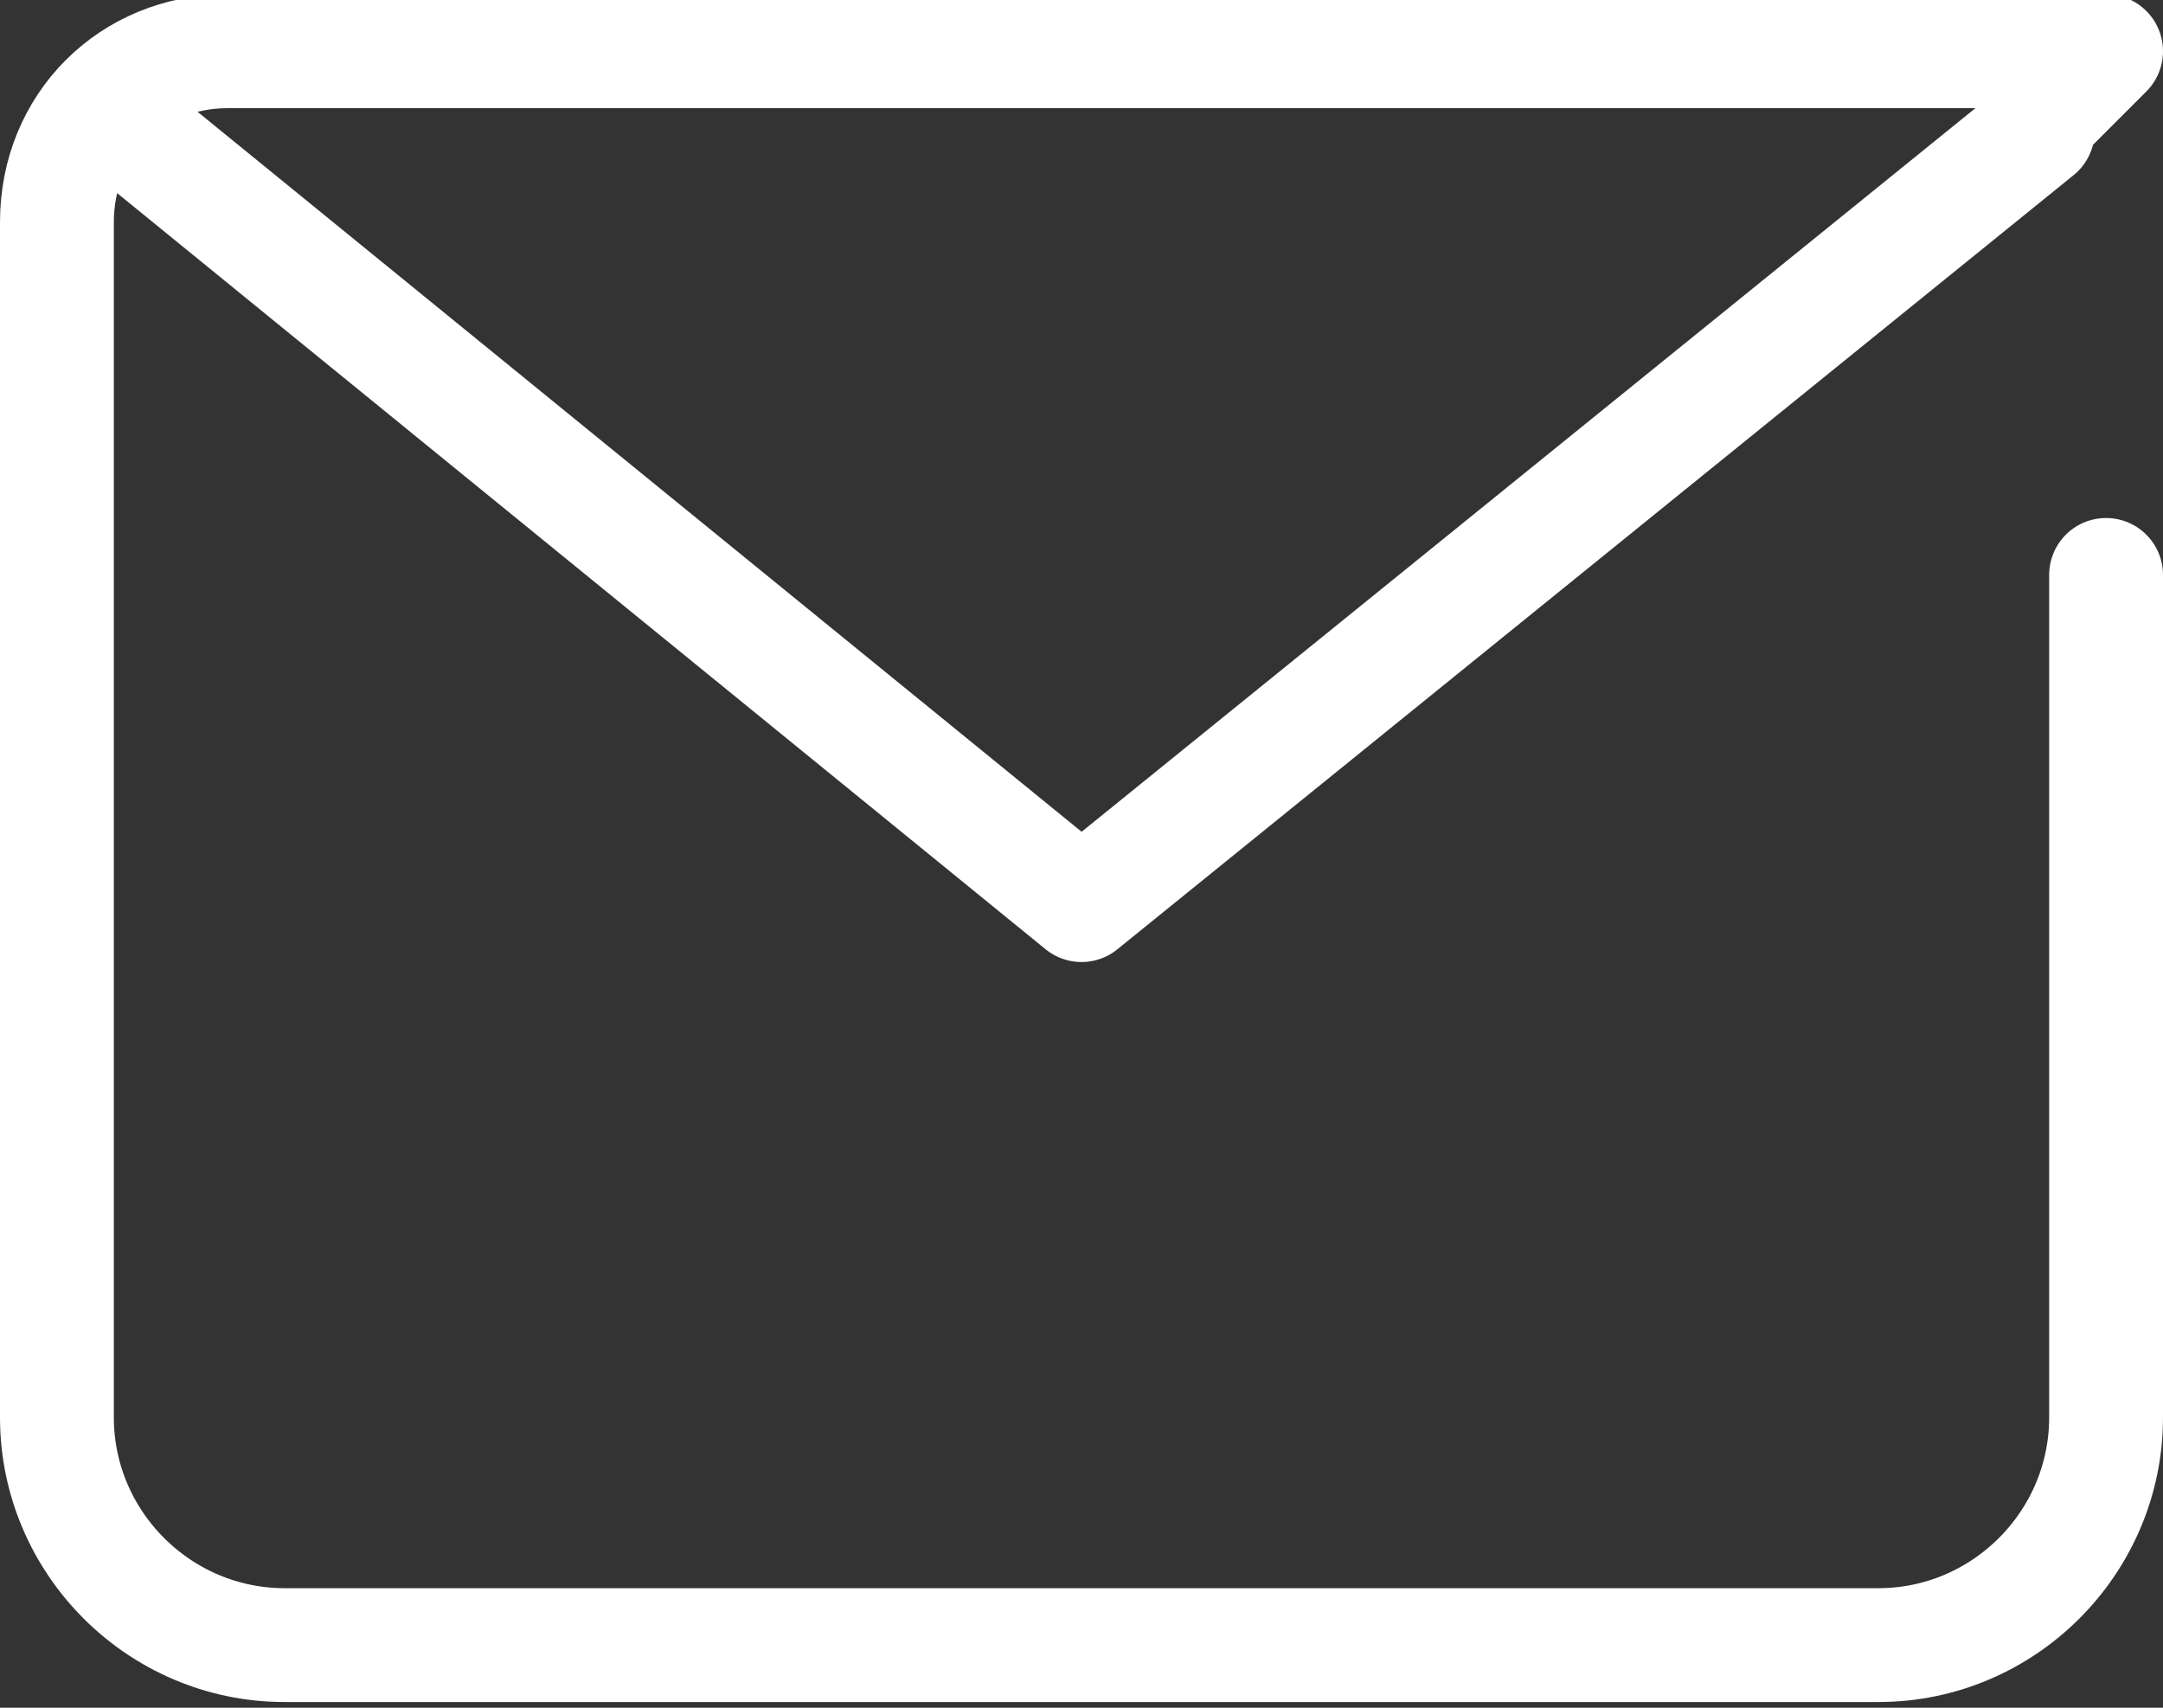 <?xml version="1.0" encoding="utf-8"?>
<!-- Generator: Adobe Illustrator 22.0.0, SVG Export Plug-In . SVG Version: 6.00 Build 0)  -->
<svg version="1.1" id="Icons" xmlns="http://www.w3.org/2000/svg" xmlns:xlink="http://www.w3.org/1999/xlink" x="0px" y="0px"
	 viewBox="0 0 38 30" style="enable-background:new 0 0 38 30;" xml:space="preserve">
<rect x="0" y="0" width="38" height="30" fill="#333333" stroke="none"/>
<style type="text/css">
	.st0{fill:none;stroke:#FFFFFF;stroke-width:2;stroke-linecap:round;stroke-linejoin:round;}
</style>
<title>mail-icon</title>
<path class="st0" d="M37,10.1v14.8c0,2.2-1.8,4-4,4H5c-2.2,0-4-1.8-4-4v-21c0-1.7,1.3-3,3-3h33l-1.2,1.2"/>
<polyline class="st0" points="35.8,2.3 19,15.9 2.3,2.3 "/>
</svg>
